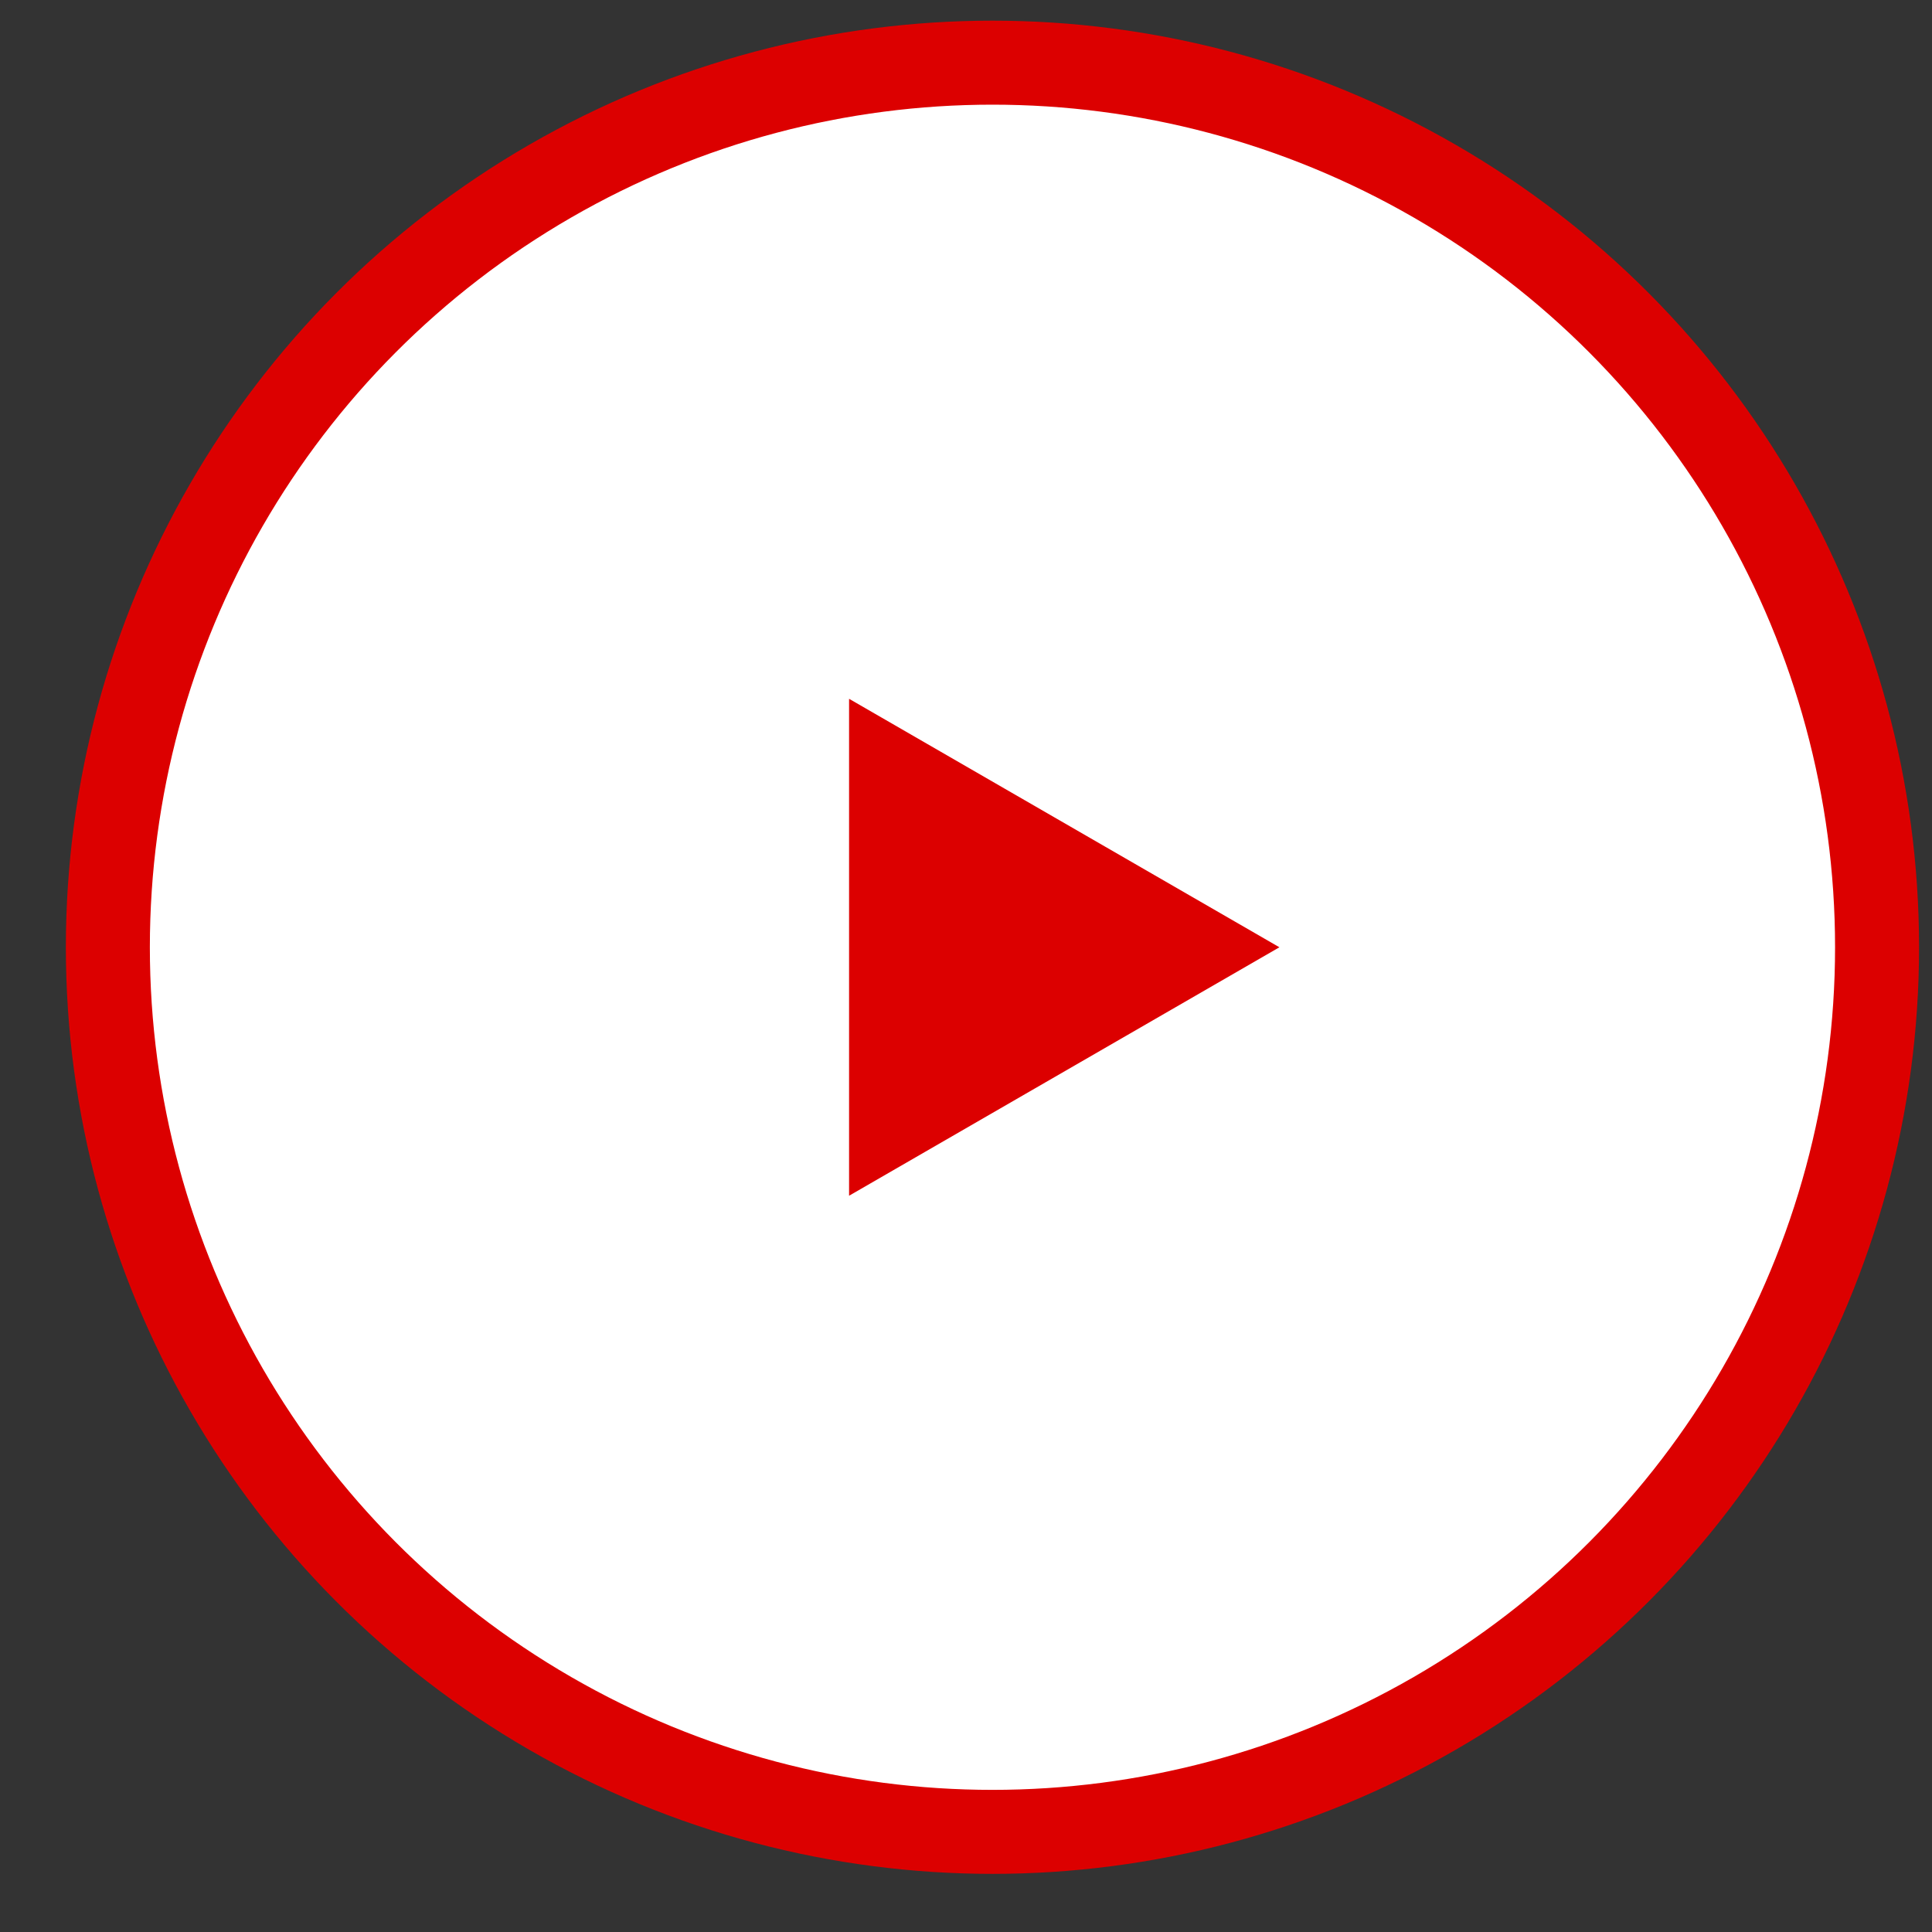 <svg fill="none" height="23" viewBox="0 0 23 23" width="23" xmlns="http://www.w3.org/2000/svg"><rect x="0" y="0" width="23" height="23" fill="#333333" stroke="none"/><circle cx="11.815" cy="11.277" fill="#fff" r="10.531" stroke="#dc0000"/><path d="m15.231 11.277-5.123 2.958v-5.916z" fill="#dc0000"/></svg>